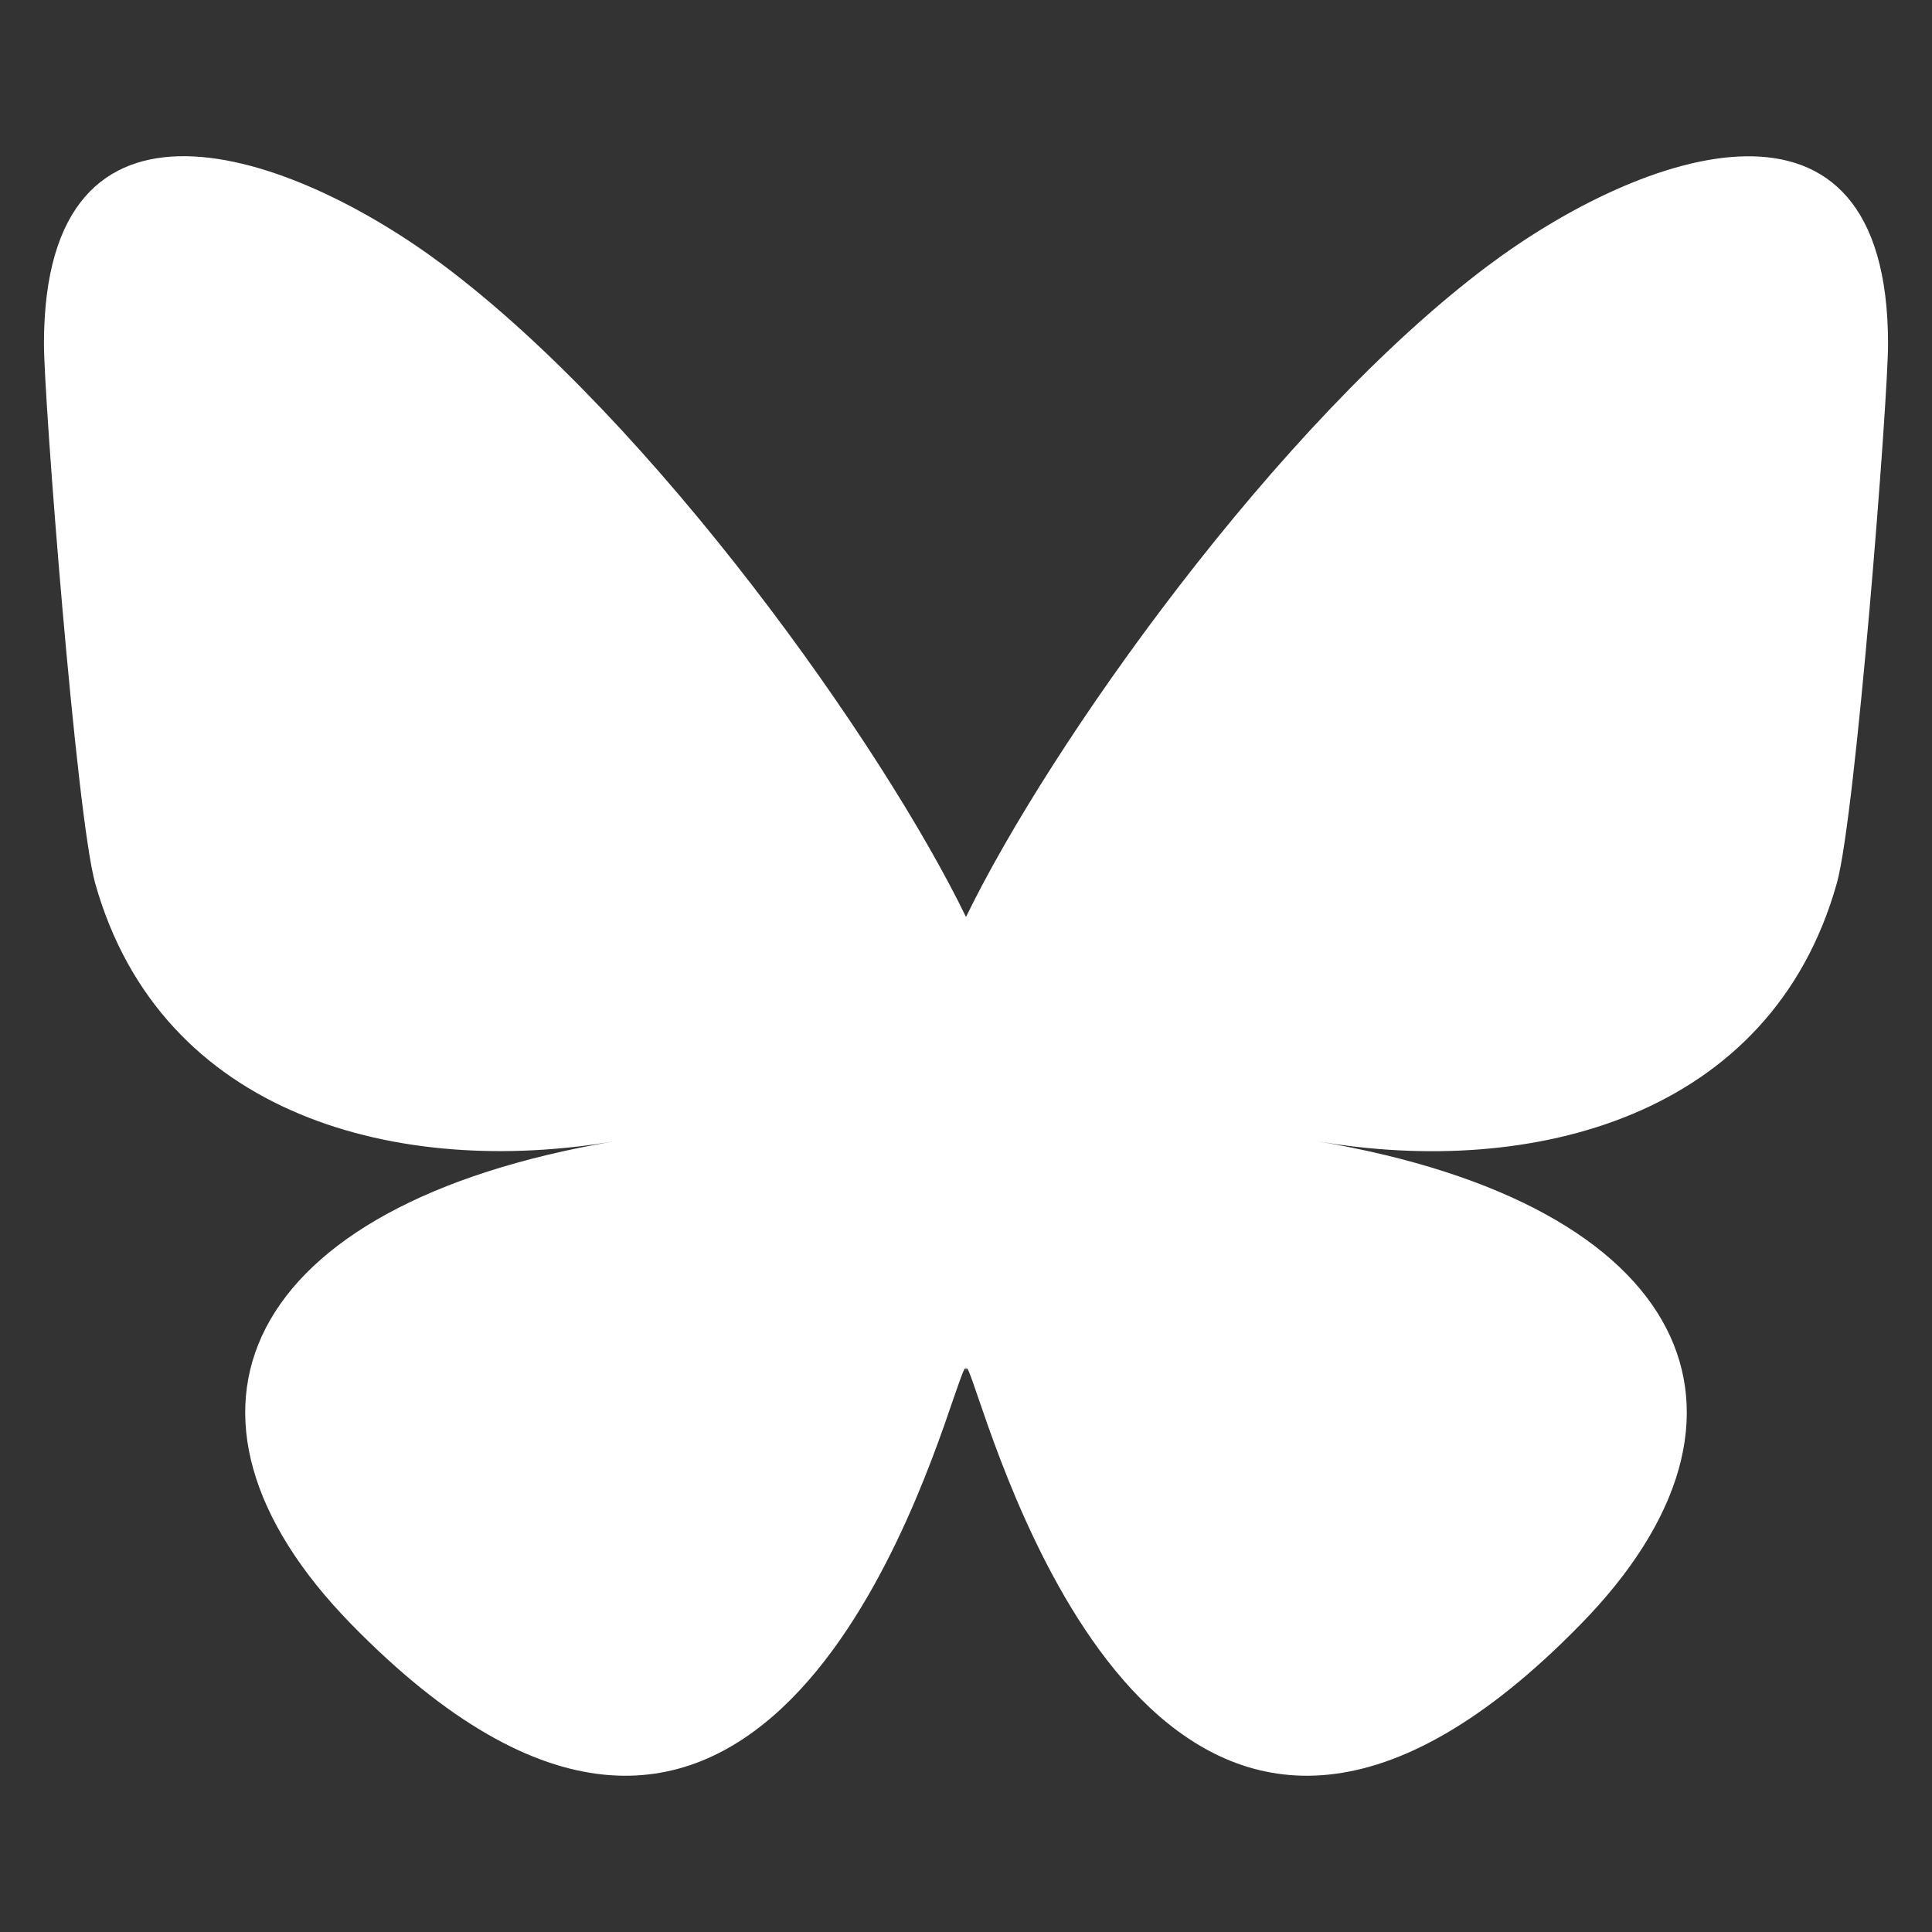 <?xml version="1.0" encoding="utf-8"?>
<!-- Generator: Adobe Illustrator 26.3.1, SVG Export Plug-In . SVG Version: 6.00 Build 0)  -->
<svg version="1.1" id="Layer_1" xmlns="http://www.w3.org/2000/svg" xmlns:xlink="http://www.w3.org/1999/xlink" x="0px" y="0px"
	 viewBox="0 0 800 800" style="enable-background:new 0 0 800 800;" xml:space="preserve">
<rect x="0" y="0" width="800" height="800" fill="#333333" stroke="none"/>
<style type="text/css">
	.st0{fill:#FFFFFF;}
</style>
<path class="st0" d="M183.7,109.9c87.5,65.6,181.7,198.5,216.3,269.8c34.6-71.3,128.8-204.3,216.3-269.8
	c63.2-47.3,165.5-84,165.5,32.5c0,23.3-13.4,195.4-21.2,223.3c-27.3,97.2-126.6,122-214.9,106.9c154.4,26.2,193.8,113.1,108.9,199.9
	c-161.1,165-231.6-41.3-249.7-94.2c-3.3-9.7-4.9-14.2-4.9-10.4c0-3.8-1.5,0.7-4.9,10.4c-18,52.9-88.5,259.2-249.7,94.2
	c-84.9-86.9-45.5-173.7,108.9-199.9c-88.4,15-187.6-9.7-214.9-106.9c-7.8-28-21.2-200.1-21.2-223.3
	C18.2,25.9,120.5,62.5,183.7,109.9L183.7,109.9z"/>
</svg>
